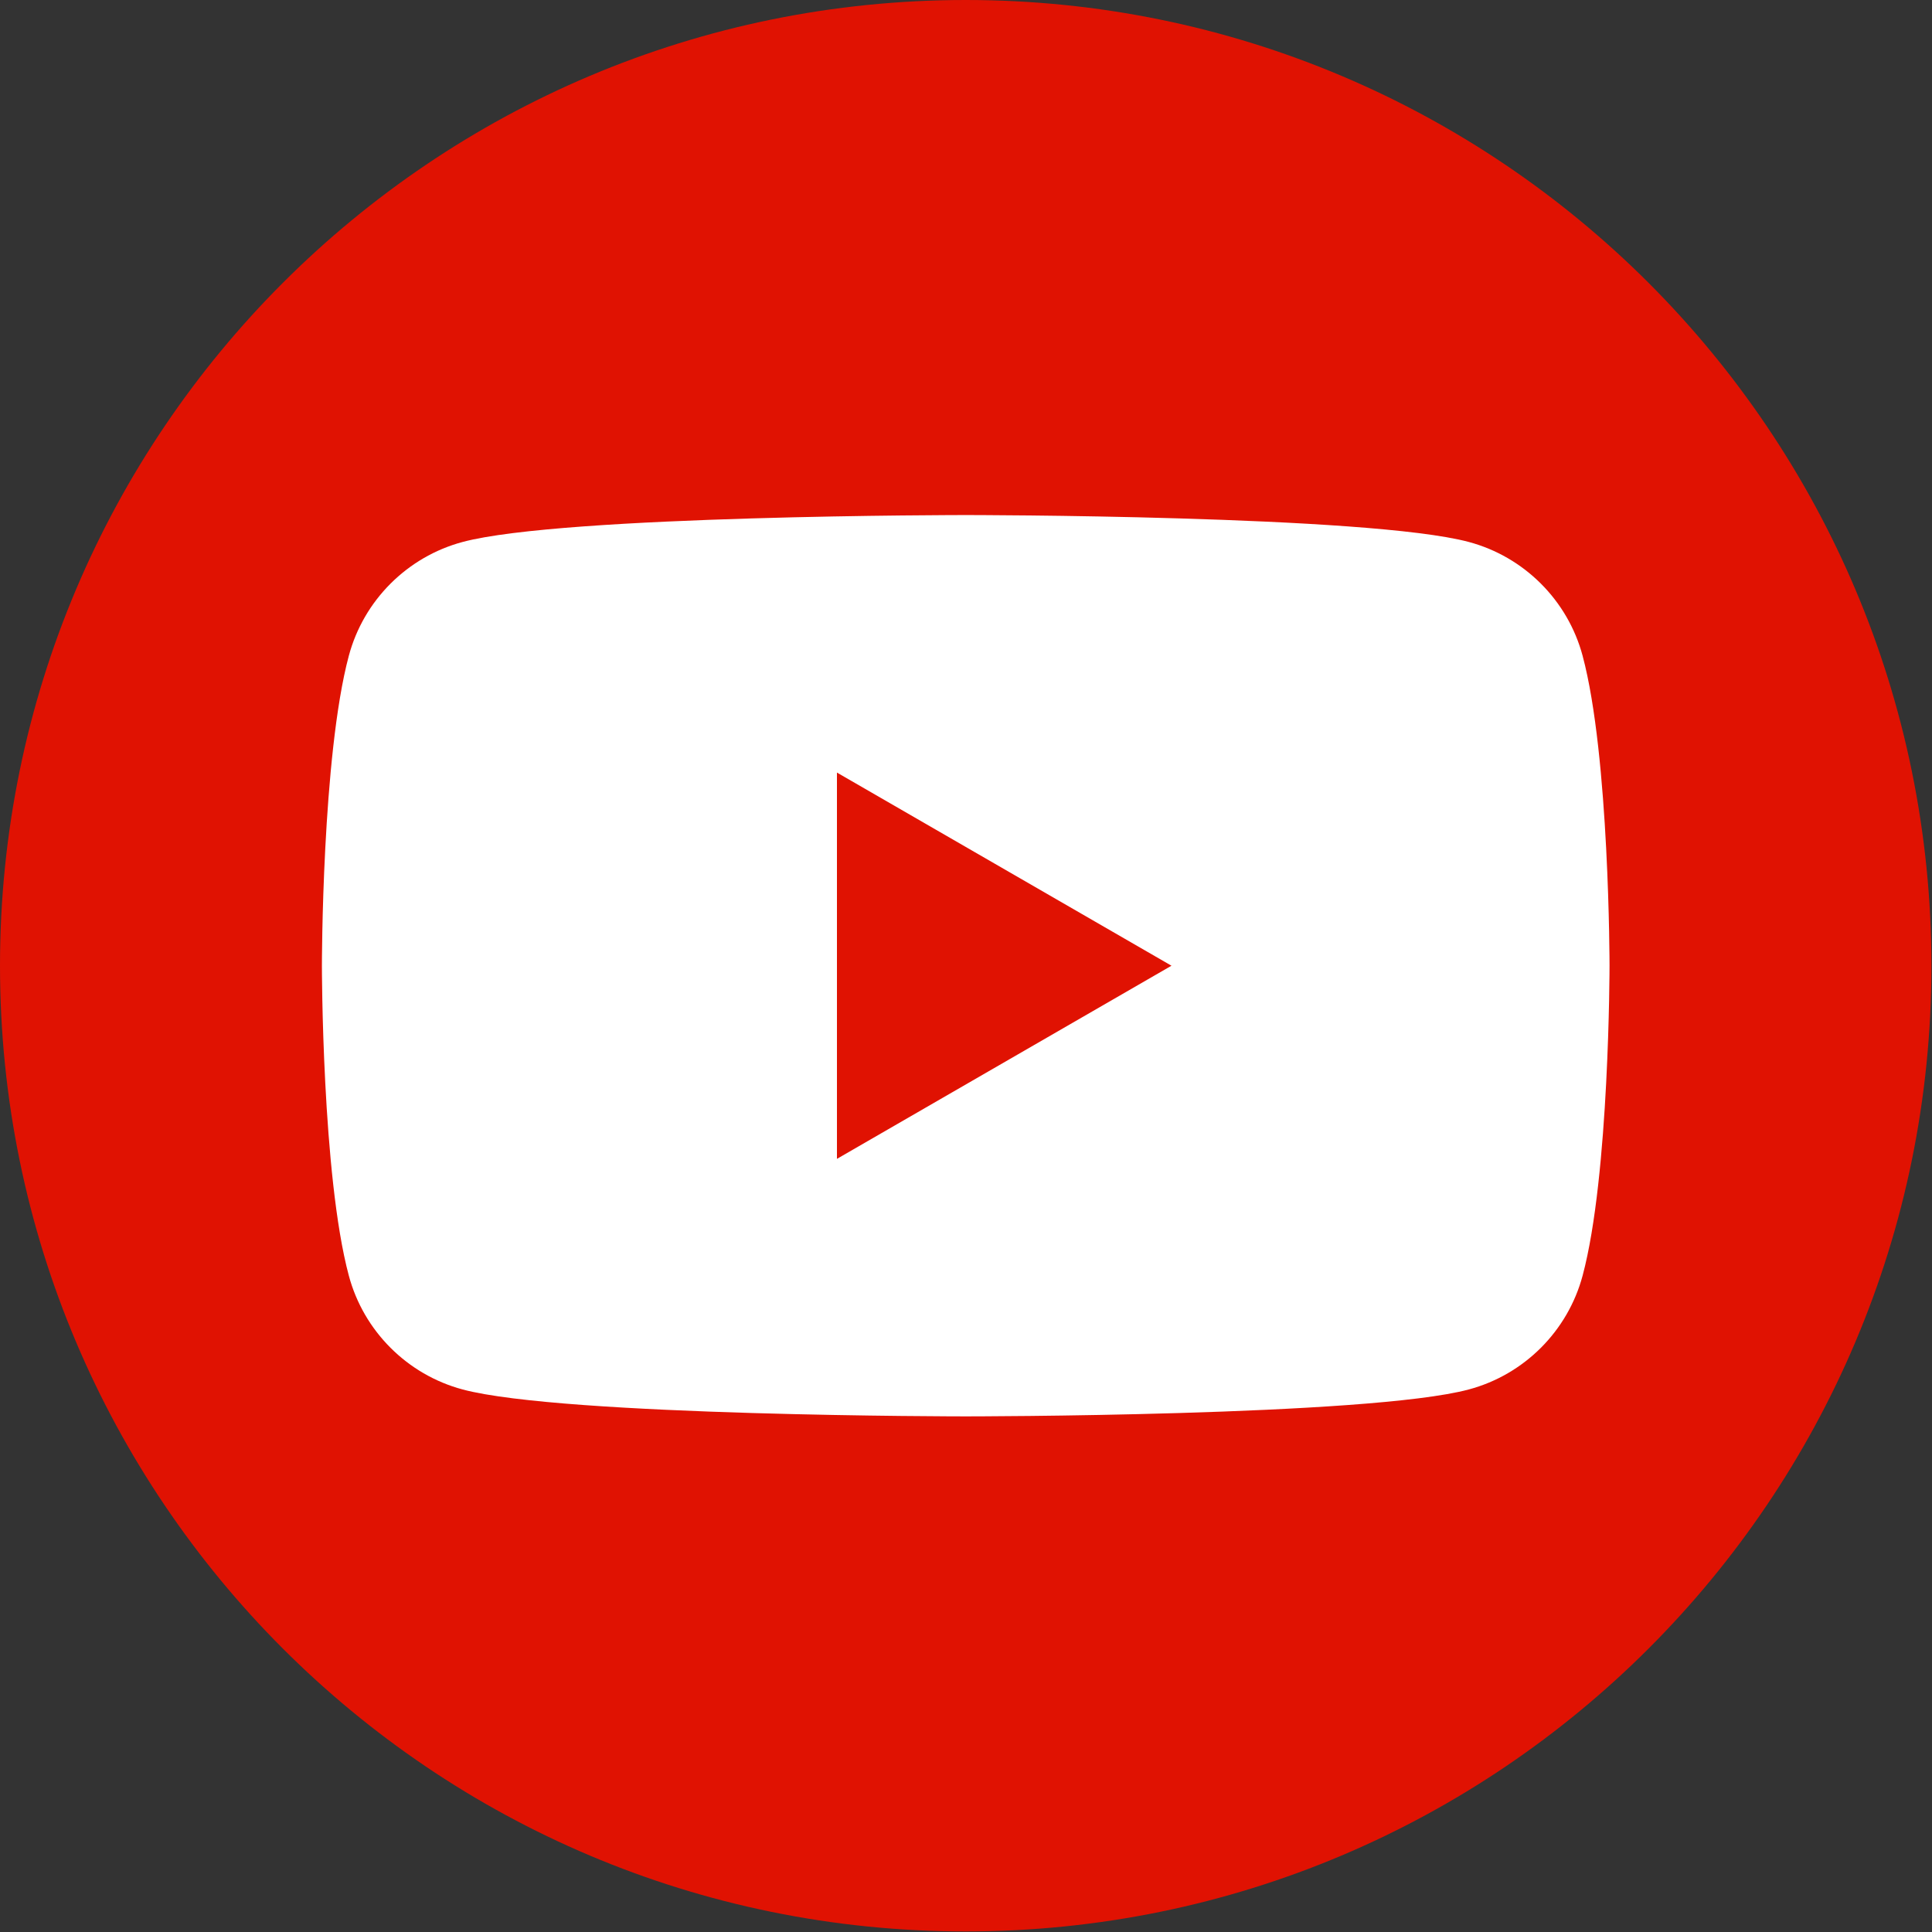 <?xml version="1.0" encoding="UTF-8" standalone="no"?>
<svg xmlns="http://www.w3.org/2000/svg" xmlns:xlink="http://www.w3.org/1999/xlink" xmlns:serif="http://www.serif.com/" width="100%" height="100%" viewBox="0 0 422 422" version="1.1" xml:space="preserve" style="fill-rule:evenodd;clip-rule:evenodd;stroke-linejoin:round;stroke-miterlimit:2;">
  <rect x="0" y="0" width="422" height="422" fill="#333333" stroke="none"/>
  <path d="M421.875,210.938c0,116.496 -94.441,210.937 -210.938,210.937c-116.496,0 -210.937,-94.441 -210.937,-210.938c0,-116.496 94.441,-210.937 210.938,-210.937c116.496,0 210.937,94.441 210.937,210.938Z" style="fill:#e01202;fill-rule:nonzero;"></path>
  <path d="M182.813,253.125l-0.001,-84.375l73.069,42.188l-73.069,42.187Zm162.872,-109.881c-3.234,-12.1 -12.762,-21.631 -24.865,-24.866c-21.932,-5.878 -109.882,-5.878 -109.882,-5.878c0,0 -87.949,0 -109.884,5.878c-12.1,3.235 -21.631,12.766 -24.862,24.866c-5.879,21.931 -5.879,67.694 -5.879,67.694c0.001,-0 0.001,45.762 5.879,67.693c3.231,12.103 12.762,21.631 24.862,24.866c21.935,5.878 109.885,5.878 109.885,5.878c-0,0 87.949,0 109.881,-5.878c12.103,-3.235 21.631,-12.763 24.865,-24.866c5.879,-21.931 5.879,-67.693 5.879,-67.693c-0,-0 -0,-45.763 -5.879,-67.694Z" style="fill:#fff;fill-rule:nonzero;"></path>
</svg>
